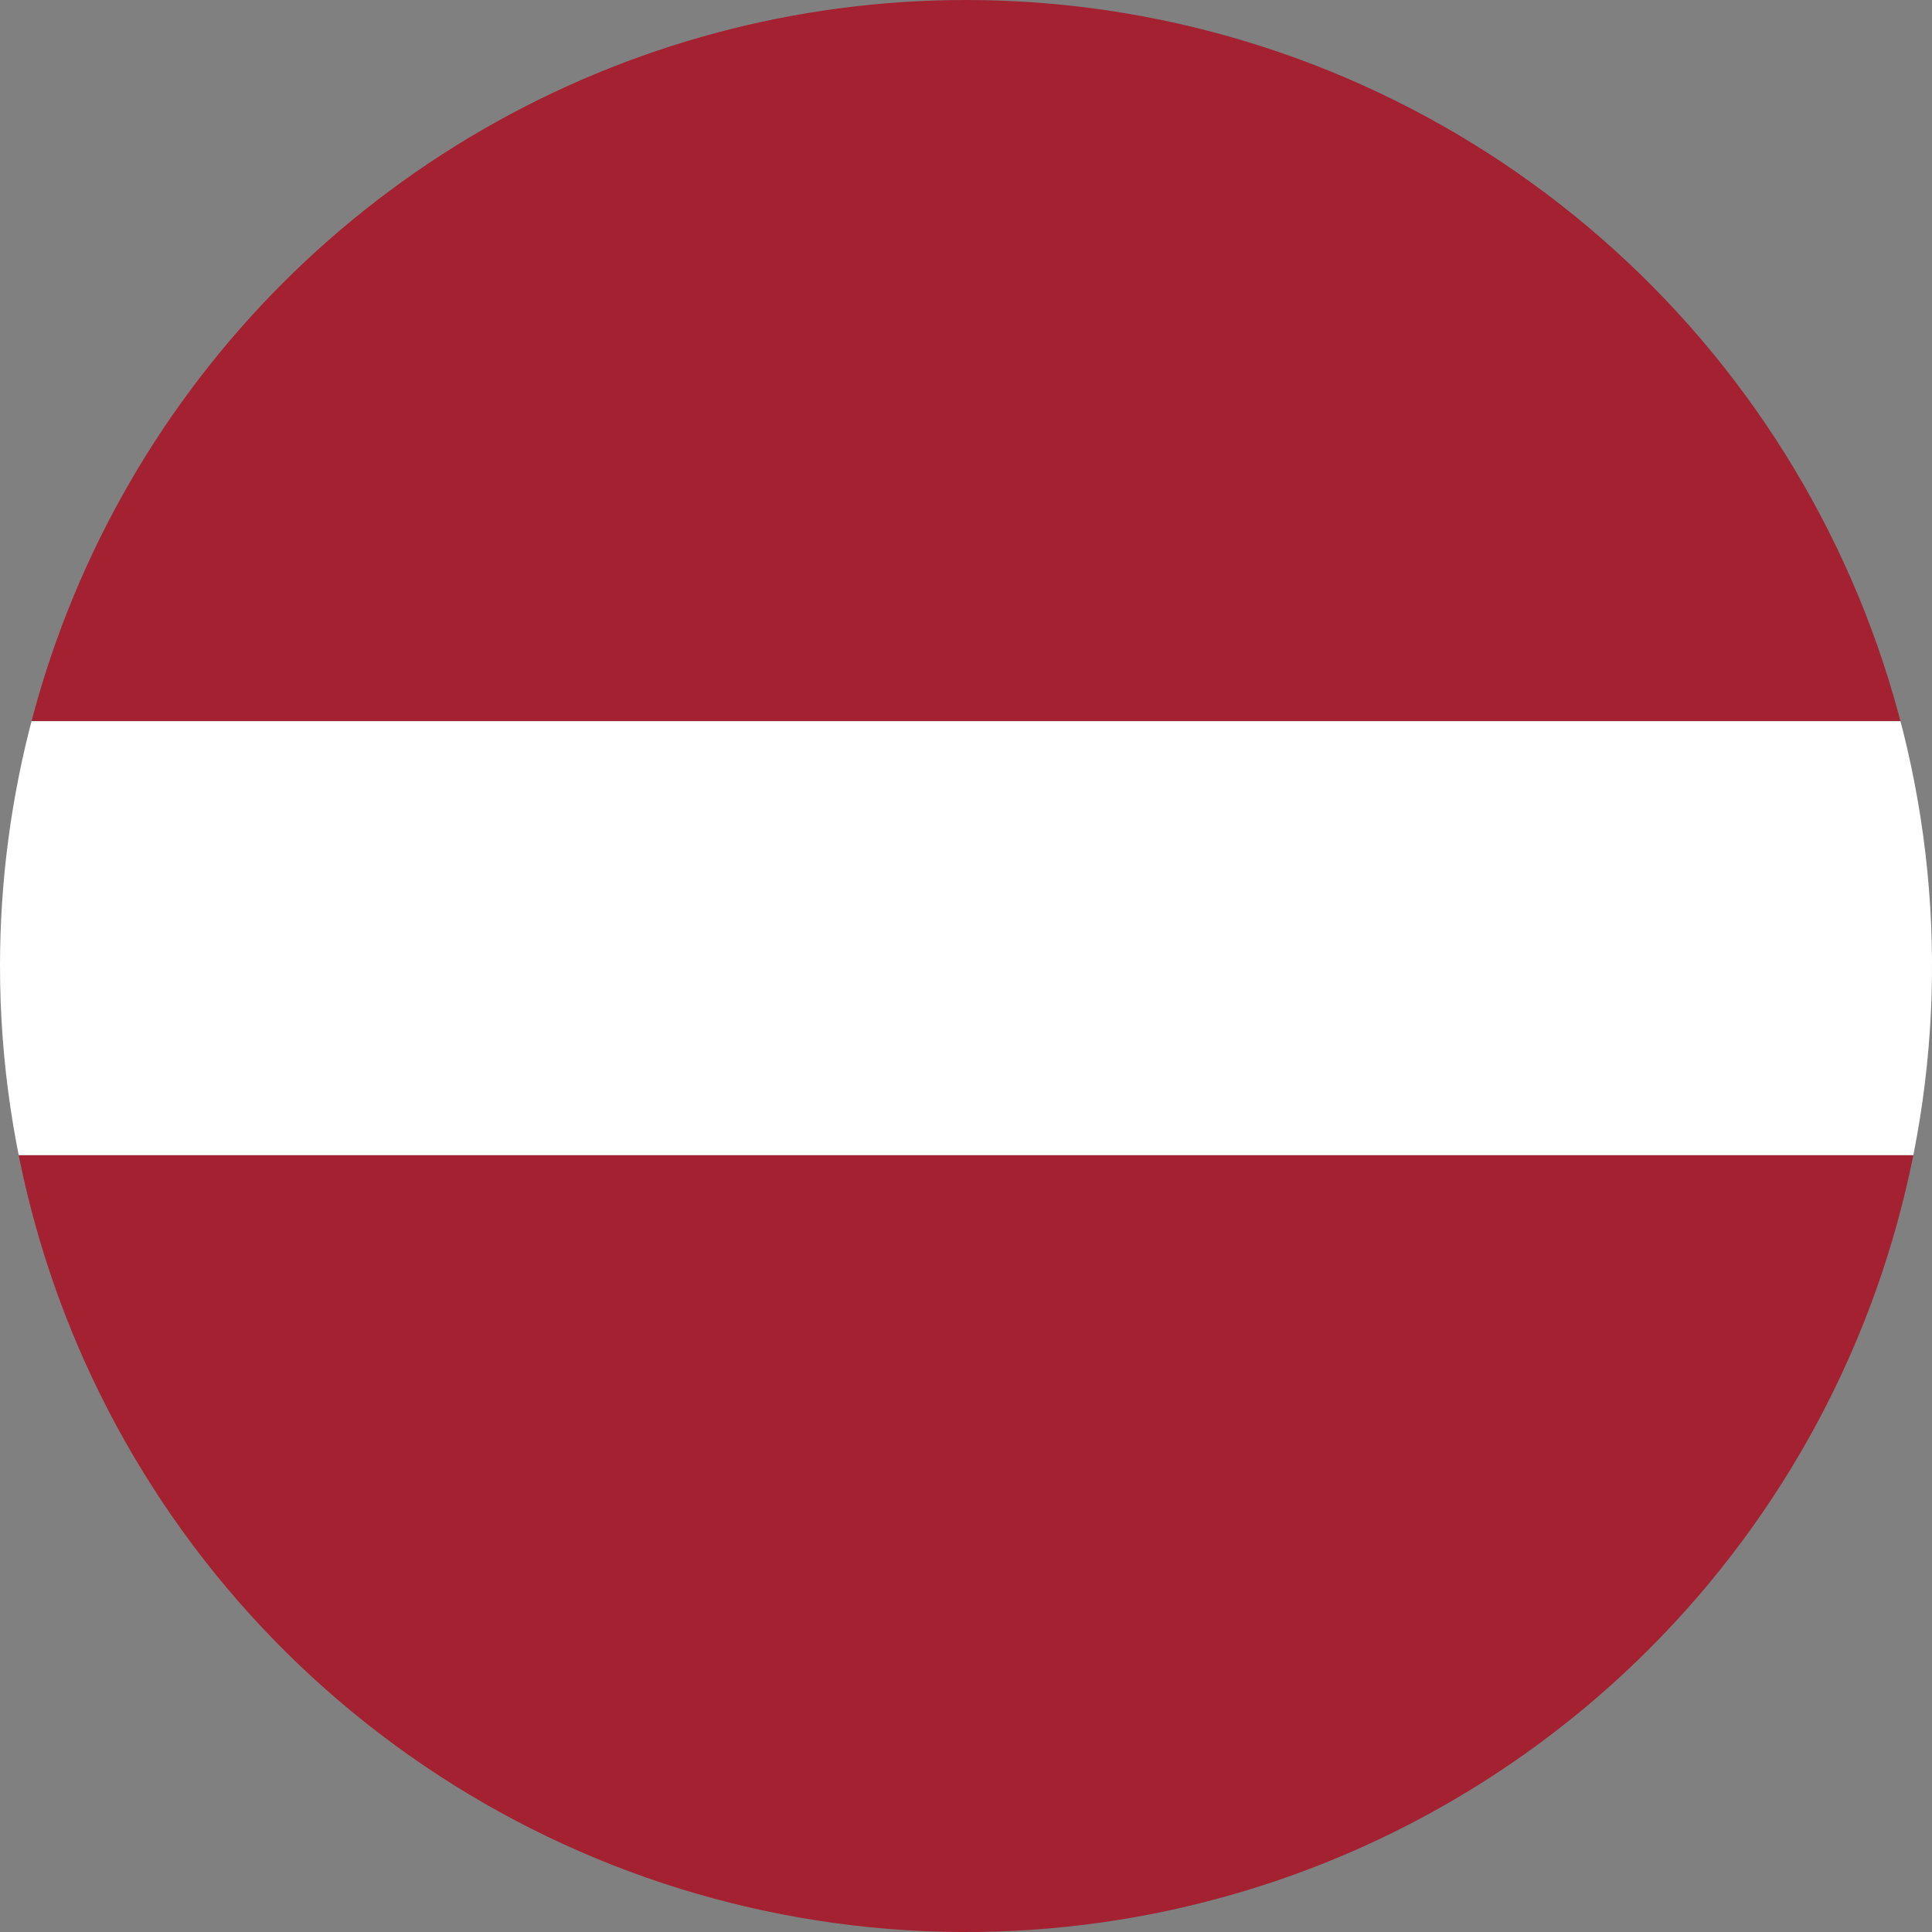 <svg xmlns="http://www.w3.org/2000/svg" xmlns:xlink="http://www.w3.org/1999/xlink" width="80.547" height="80.546" viewBox="0 0 80.547 80.546">
  <rect x="0" y="0" width="80.547" height="80.546" fill="#808080" stroke="none"/>
  <defs>
    <clipPath id="clip-path">
      <path id="パス_20544" data-name="パス 20544" d="M164.337,46.813A40.274,40.274,0,1,0,204.611,6.54a40.274,40.274,0,0,0-40.274,40.273" transform="translate(-164.337 -6.54)" fill="none"/>
    </clipPath>
  </defs>
  <g id="グループ_6607" data-name="グループ 6607" transform="translate(0)" clip-path="url(#clip-path)">
    <rect id="長方形_3490" data-name="長方形 3490" width="174.352" height="34.543" transform="translate(-27.441 -4.476)" fill="#a32131"/>
    <rect id="長方形_3491" data-name="長方形 3491" width="174.352" height="34.543" transform="translate(-27.441 48.158)" fill="#a32131"/>
    <rect id="長方形_3492" data-name="長方形 3492" width="174.352" height="18.091" transform="translate(-27.441 30.067)" fill="#fff"/>
  </g>
</svg>
